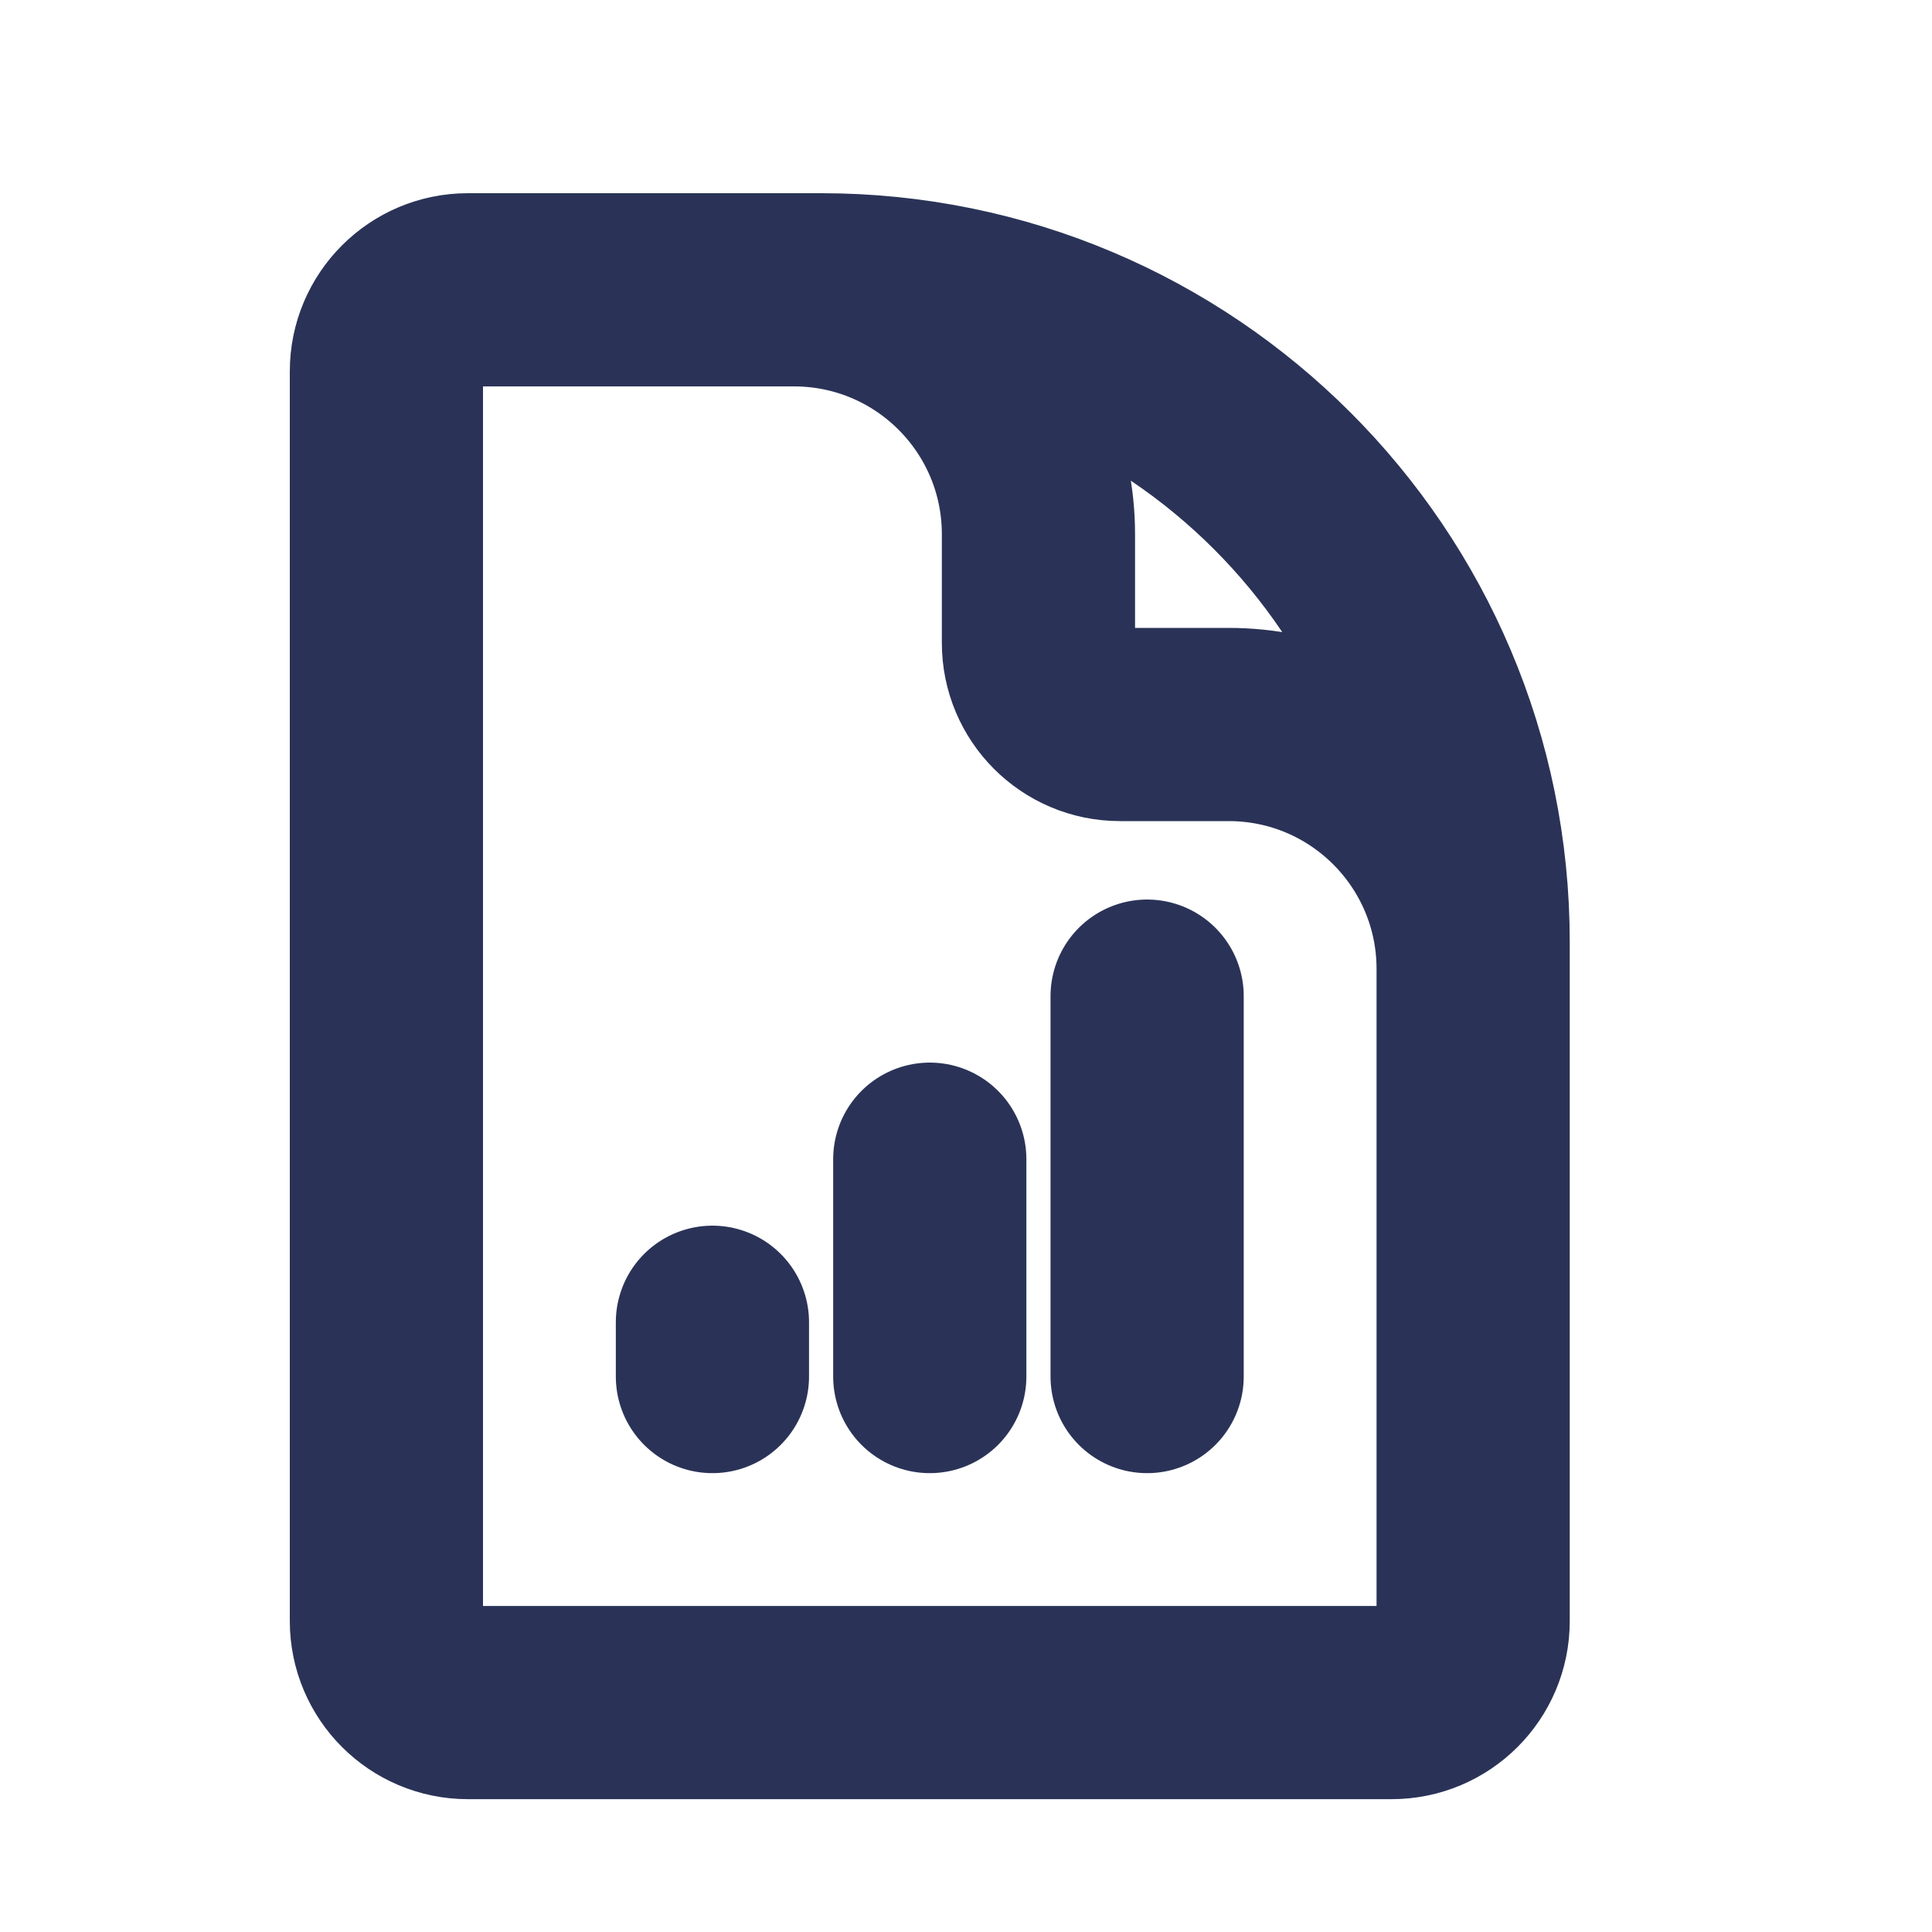 <?xml version="1.0" encoding="UTF-8"?> <svg xmlns="http://www.w3.org/2000/svg" width="20" height="20" viewBox="0 0 20 20" fill="none"><path d="M15.25 12V10.031C15.25 8.633 14.117 7.5 12.719 7.5H11.594C11.128 7.5 10.75 7.122 10.75 6.656V5.531C10.75 4.133 9.617 3 8.219 3H6.812M7.375 13.688V14.25M9.625 12V14.25M11.875 10.312V14.25M8.5 3H4.844C4.378 3 4 3.378 4 3.844V16.781C4 17.247 4.378 17.625 4.844 17.625H14.406C14.872 17.625 15.25 17.247 15.25 16.781V9.75C15.25 6.022 12.228 3 8.5 3Z" stroke="#2A3357" stroke-width="2" stroke-linecap="round" stroke-linejoin="round"></path></svg> 